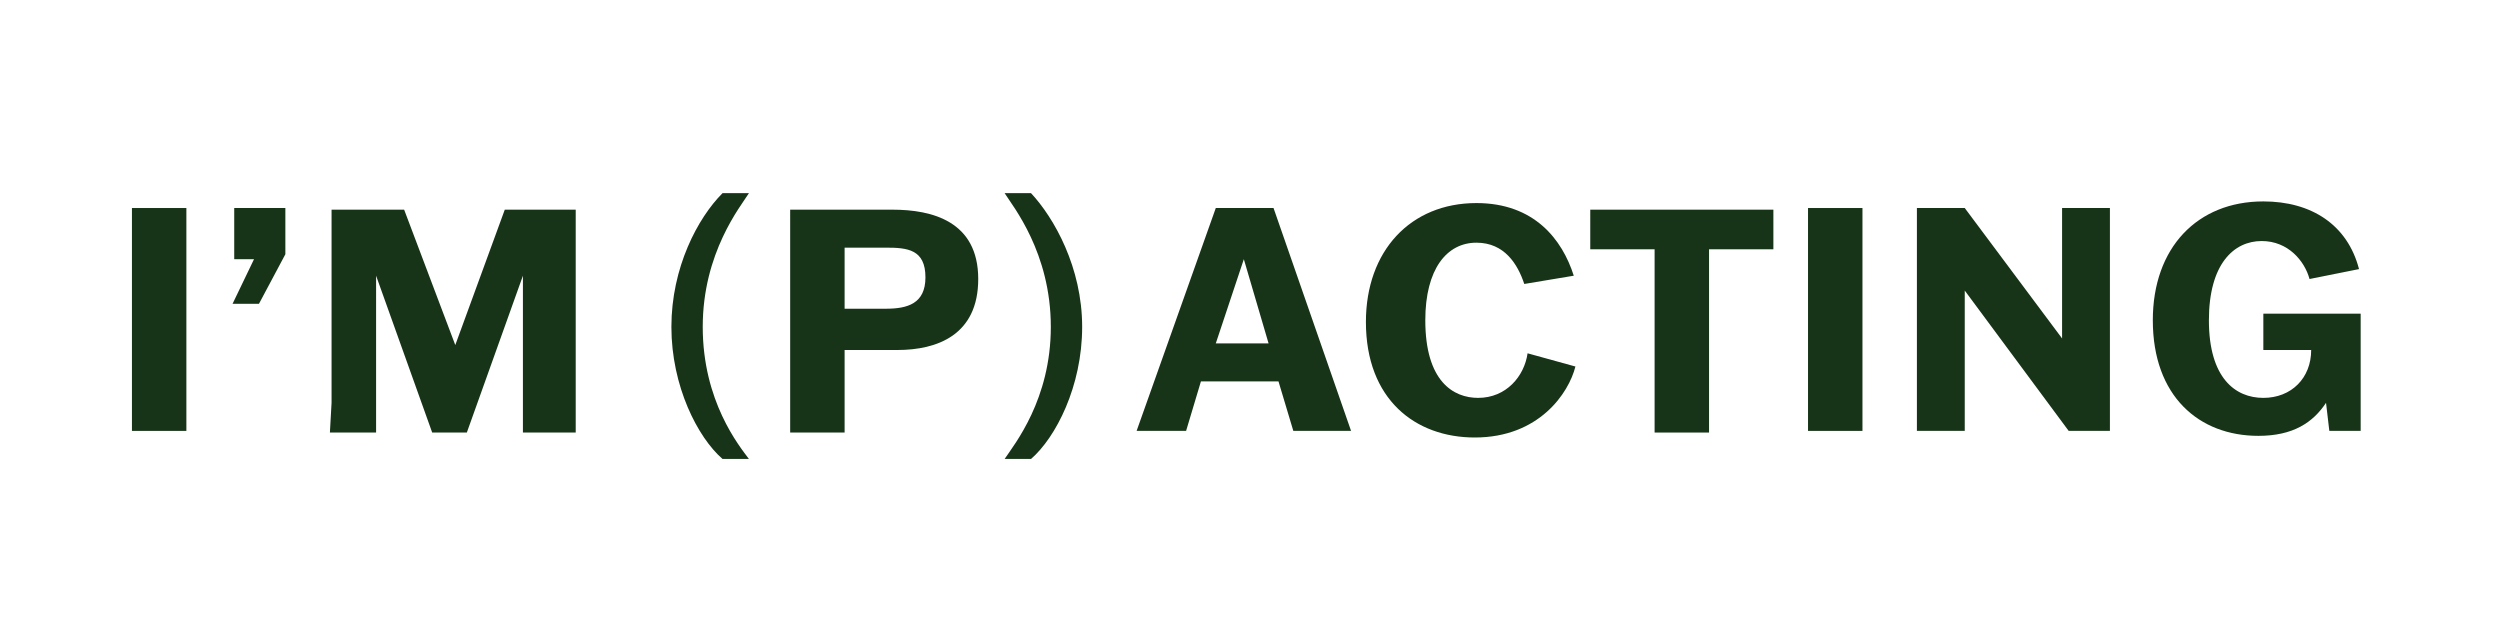 <svg xmlns="http://www.w3.org/2000/svg" xmlns:xlink="http://www.w3.org/1999/xlink" width="2000" zoomAndPan="magnify" viewBox="0 0 1500 375" height="500" preserveAspectRatio="xMidYMid meet" version="1.0"><path fill="#173418" d="M 79.164 124.812 L 111.828 124.812 L 111.828 258.539 L 79.164 258.539 Z M 79.164 124.812 " fill-opacity="1" fill-rule="nonzero"/><path fill="#173418" d="M 139.543 124.812 L 171.219 124.812 L 171.219 152.547 L 155.383 182.266 L 139.543 182.266 L 152.41 155.52 L 140.535 155.52 L 140.535 124.812 Z M 139.543 124.812 " fill-opacity="1" fill-rule="nonzero"/><path fill="#173418" d="M 198.934 241.699 L 198.934 125.801 L 242.484 125.801 L 273.168 207.027 L 302.863 125.801 L 345.426 125.801 L 345.426 259.527 L 313.75 259.527 L 313.75 165.426 L 280.098 259.527 L 259.312 259.527 L 225.656 165.426 L 225.656 259.527 L 197.941 259.527 Z M 198.934 241.699 " fill-opacity="1" fill-rule="nonzero"/><path fill="#173418" d="M 433.52 275.379 C 418.672 262.5 402.836 231.793 402.836 196.133 C 402.836 160.473 418.672 130.754 433.52 115.895 L 449.355 115.895 C 444.406 123.82 421.641 151.555 421.641 196.133 C 421.641 240.707 443.418 267.453 449.355 275.379 Z M 433.52 275.379 " fill-opacity="1" fill-rule="nonzero"/><path fill="#173418" d="M 506.766 209.008 L 506.766 259.527 L 474.102 259.527 L 474.102 125.801 L 535.469 125.801 C 559.227 125.801 586.938 132.734 586.938 167.406 C 586.938 201.086 562.195 210 538.438 210 L 506.766 210 Z M 506.766 185.234 L 531.512 185.234 C 544.379 185.234 555.266 182.266 555.266 166.414 C 555.266 149.574 544.379 148.586 531.512 148.586 L 506.766 148.586 Z M 506.766 185.234 " fill-opacity="1" fill-rule="nonzero"/><path fill="#173418" d="M 602.777 275.379 C 608.715 266.461 630.492 239.719 630.492 196.133 C 630.492 151.555 607.727 123.82 602.777 115.895 L 618.613 115.895 C 632.473 130.754 649.297 160.473 649.297 196.133 C 649.297 231.793 633.461 262.5 618.613 275.379 Z M 602.777 275.379 " fill-opacity="1" fill-rule="nonzero"/><path fill="#173418" d="M 711.656 258.539 L 681.961 258.539 L 729.473 124.812 L 764.117 124.812 L 810.637 258.539 L 775.992 258.539 L 767.086 228.82 L 720.562 228.82 Z M 729.473 206.039 L 761.145 206.039 L 746.301 155.52 Z M 729.473 206.039 " fill-opacity="1" fill-rule="nonzero"/><path fill="#173418" d="M 945.25 219.906 C 941.293 235.754 923.477 262.5 884.871 262.5 C 849.238 262.5 819.547 239.719 819.547 193.16 C 819.547 150.566 846.27 121.84 885.863 121.84 C 920.508 121.84 937.332 143.633 944.262 165.426 L 914.566 170.379 C 910.609 158.492 902.691 145.613 885.863 145.613 C 868.047 145.613 855.18 161.461 855.18 192.168 C 855.18 228.82 872.004 238.727 886.852 238.727 C 903.68 238.727 914.566 225.848 916.547 211.98 Z M 945.25 219.906 " fill-opacity="1" fill-rule="nonzero"/><path fill="#173418" d="M 1025.426 149.574 L 1025.426 259.527 L 992.762 259.527 L 992.762 149.574 L 954.16 149.574 L 954.16 125.801 L 1064.027 125.801 L 1064.027 149.574 Z M 1025.426 149.574 " fill-opacity="1" fill-rule="nonzero"/><path fill="#173418" d="M 1084.816 124.812 L 1117.48 124.812 L 1117.48 258.539 L 1084.816 258.539 Z M 1084.816 124.812 " fill-opacity="1" fill-rule="nonzero"/><path fill="#173418" d="M 1237.246 124.812 L 1265.949 124.812 L 1265.949 258.539 L 1241.207 258.539 L 1178.848 174.34 L 1178.848 258.539 L 1150.141 258.539 L 1150.141 124.812 L 1178.848 124.812 L 1237.246 203.066 Z M 1237.246 124.812 " fill-opacity="1" fill-rule="nonzero"/><path fill="#173418" d="M 1416.402 258.539 L 1397.594 258.539 L 1395.617 241.699 C 1387.699 253.586 1375.82 261.508 1355.035 261.508 C 1319.402 261.508 1291.688 237.734 1291.688 192.168 C 1291.688 148.586 1318.41 120.848 1358.004 120.848 C 1386.707 120.848 1408.484 134.719 1415.414 161.461 L 1385.719 167.406 C 1382.75 156.508 1372.852 144.621 1357.012 144.621 C 1340.188 144.621 1325.34 158.492 1325.34 192.168 C 1325.34 226.84 1341.176 238.727 1358.004 238.727 C 1374.832 238.727 1386.707 226.84 1386.707 210 L 1358.004 210 L 1358.004 188.207 L 1416.402 188.207 Z M 1416.402 258.539 " fill-opacity="1" fill-rule="nonzero"/></svg>